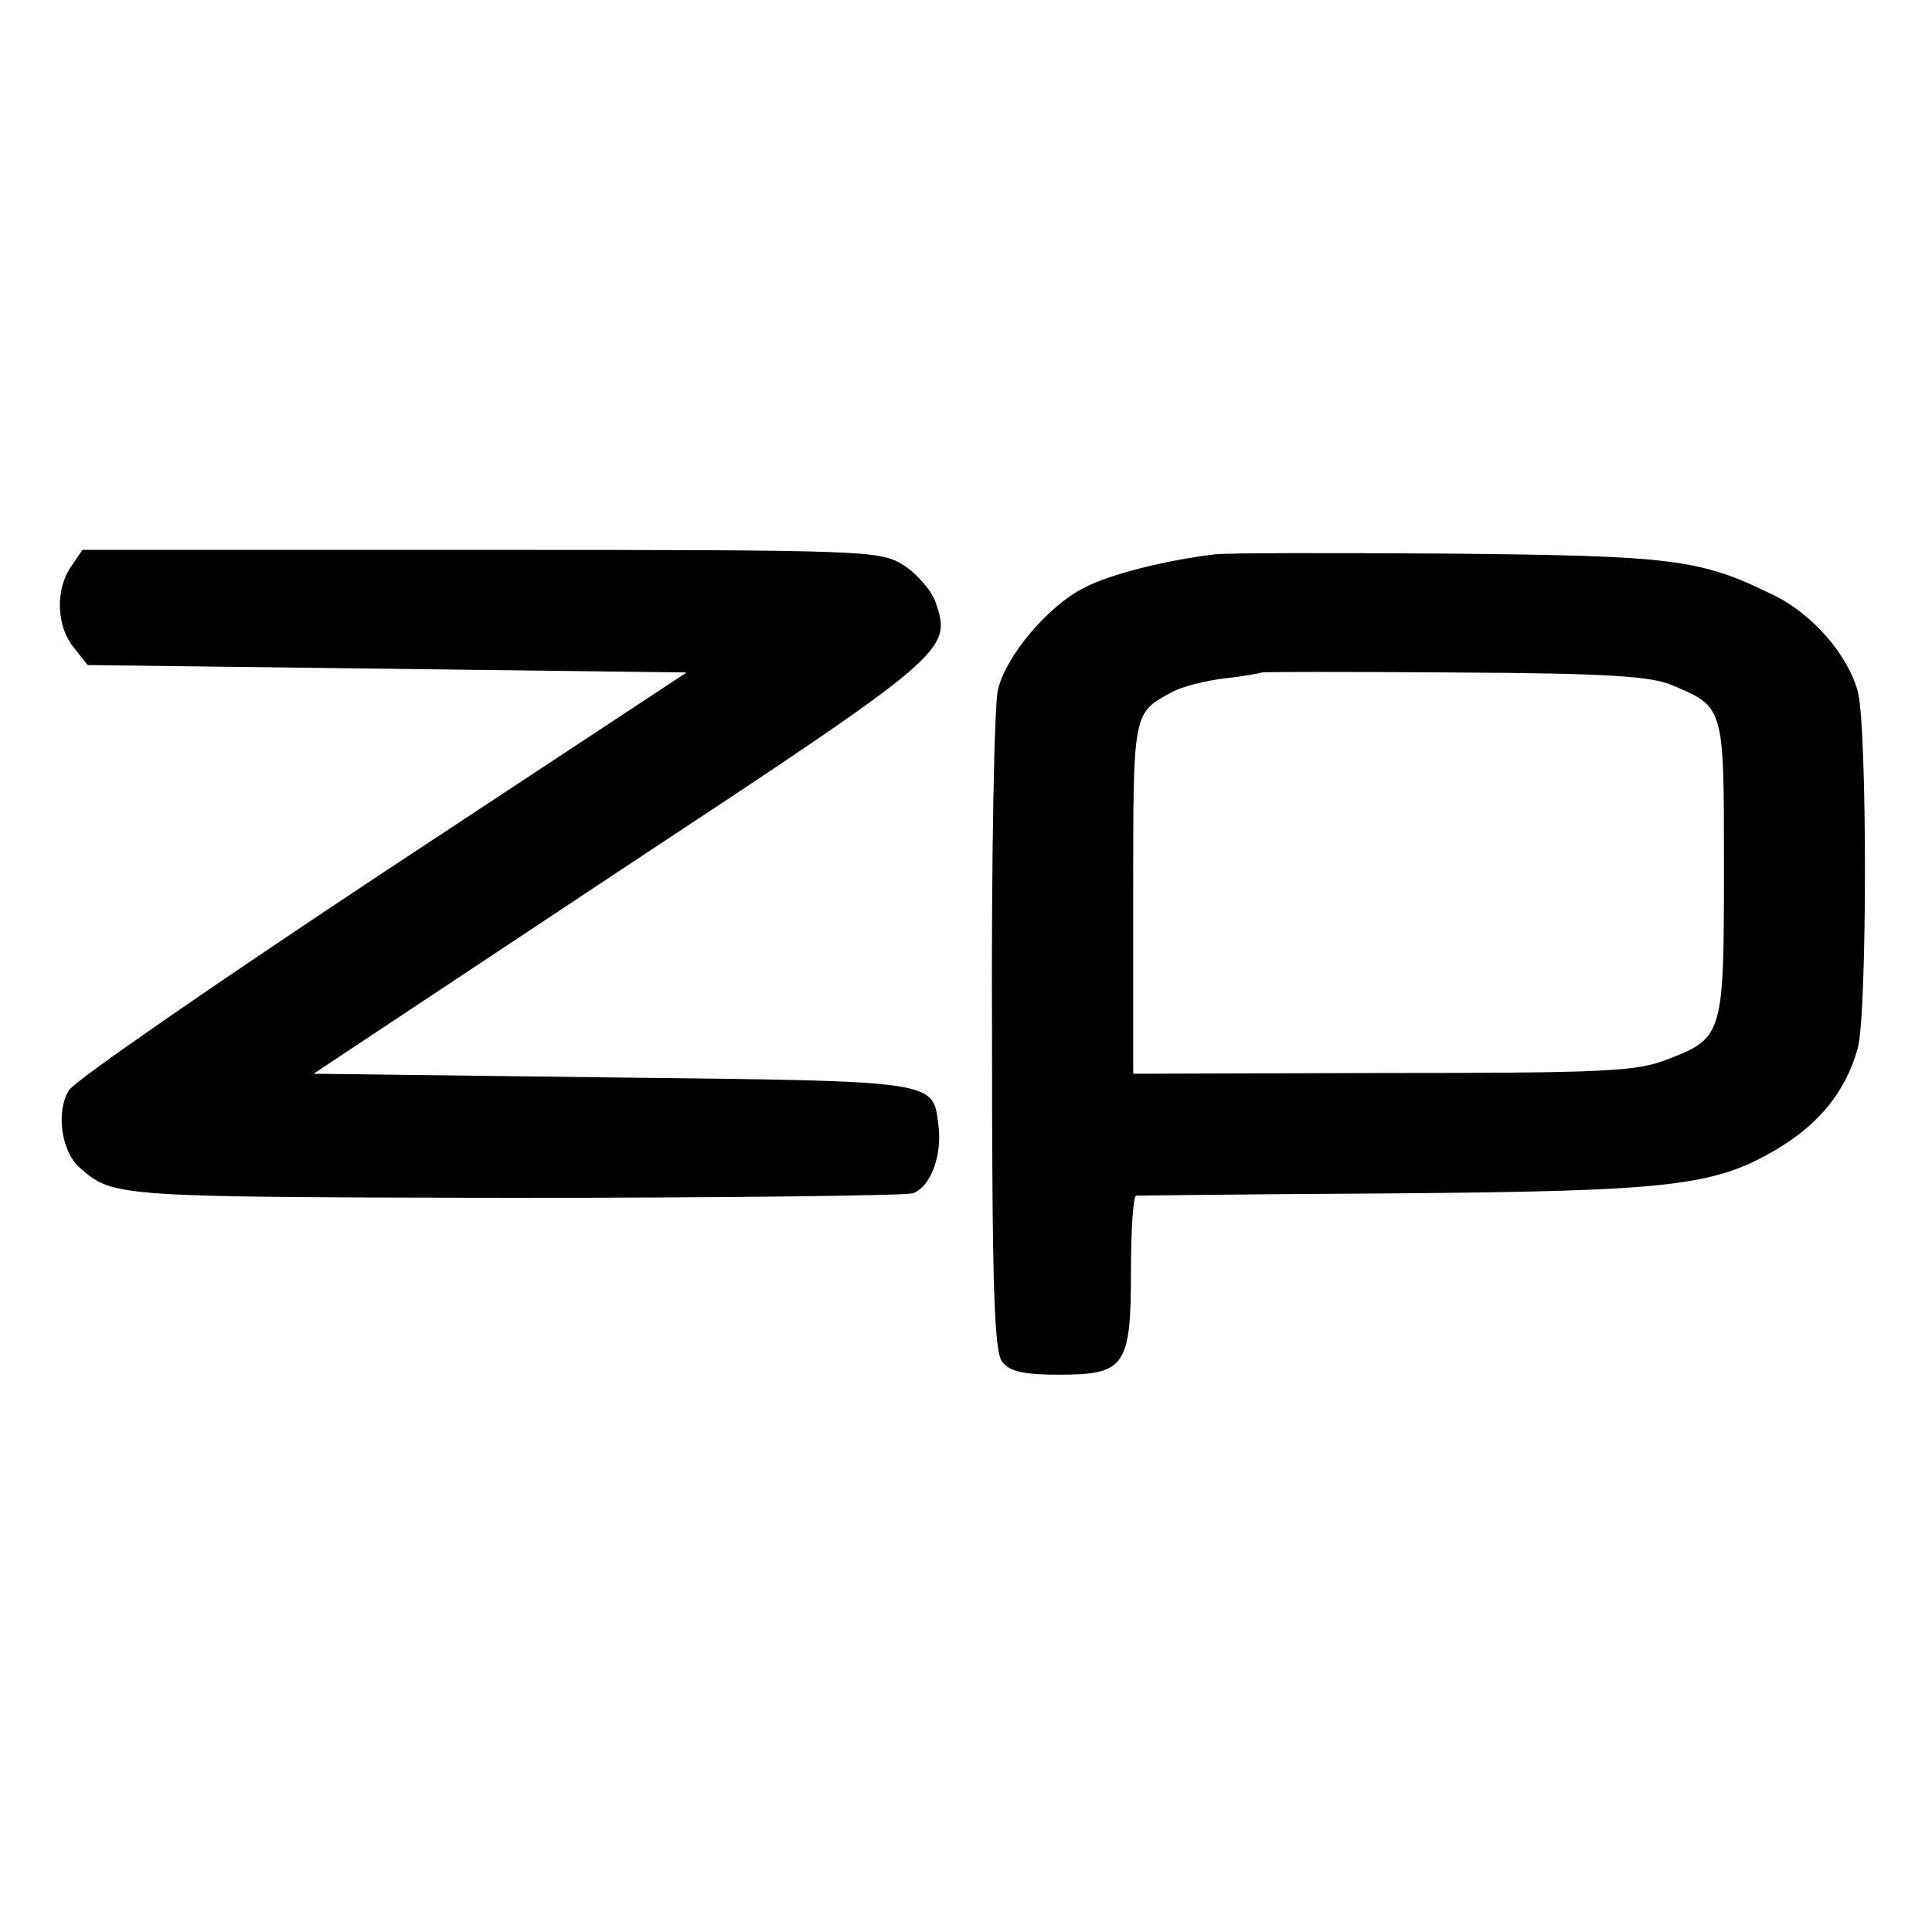 <?xml version="1.0" standalone="no"?>
<!DOCTYPE svg PUBLIC "-//W3C//DTD SVG 20010904//EN"
 "http://www.w3.org/TR/2001/REC-SVG-20010904/DTD/svg10.dtd">
<svg version="1.0" xmlns="http://www.w3.org/2000/svg"
 width="260pt" height="260pt" viewBox="0 0 260 260"
 preserveAspectRatio="xMidYMid meet">
<g transform="translate(0,260) scale(0.1,-0.1)"
fill="#000000" stroke="none">
<path d="M96 1838 c-22 -31 -20 -81 3 -109 l19 -24 403 -5 403 -5 -408 -269
c-225 -149 -415 -280 -423 -293 -18 -28 -11 -83 15 -105 44 -39 50 -39 581
-40 285 0 527 3 539 6 24 8 40 50 35 91 -8 61 4 60 -437 65 l-404 5 413 274
c444 293 446 295 424 361 -6 16 -26 39 -44 50 -31 19 -47 20 -568 20 l-536 0
-15 -22z"/>
<path d="M1635 1854 c-67 -8 -142 -27 -176 -45 -48 -24 -105 -91 -116 -137 -5
-20 -9 -229 -8 -463 0 -346 3 -429 14 -442 10 -13 30 -17 76 -17 89 0 97 11
97 139 0 56 3 101 7 102 3 0 159 2 346 3 376 3 433 10 517 60 57 34 92 78 108
135 13 46 13 435 0 481 -14 50 -62 105 -115 130 -98 48 -134 52 -435 55 -157
1 -298 1 -315 -1z m615 -176 c71 -30 70 -28 70 -246 0 -225 -1 -229 -77 -258
-41 -16 -85 -18 -382 -18 l-336 -1 0 236 c0 253 -1 249 53 278 13 7 44 15 70
18 26 3 48 7 50 8 2 1 119 1 260 0 204 -1 264 -5 292 -17z"/>
</g>
</svg>
